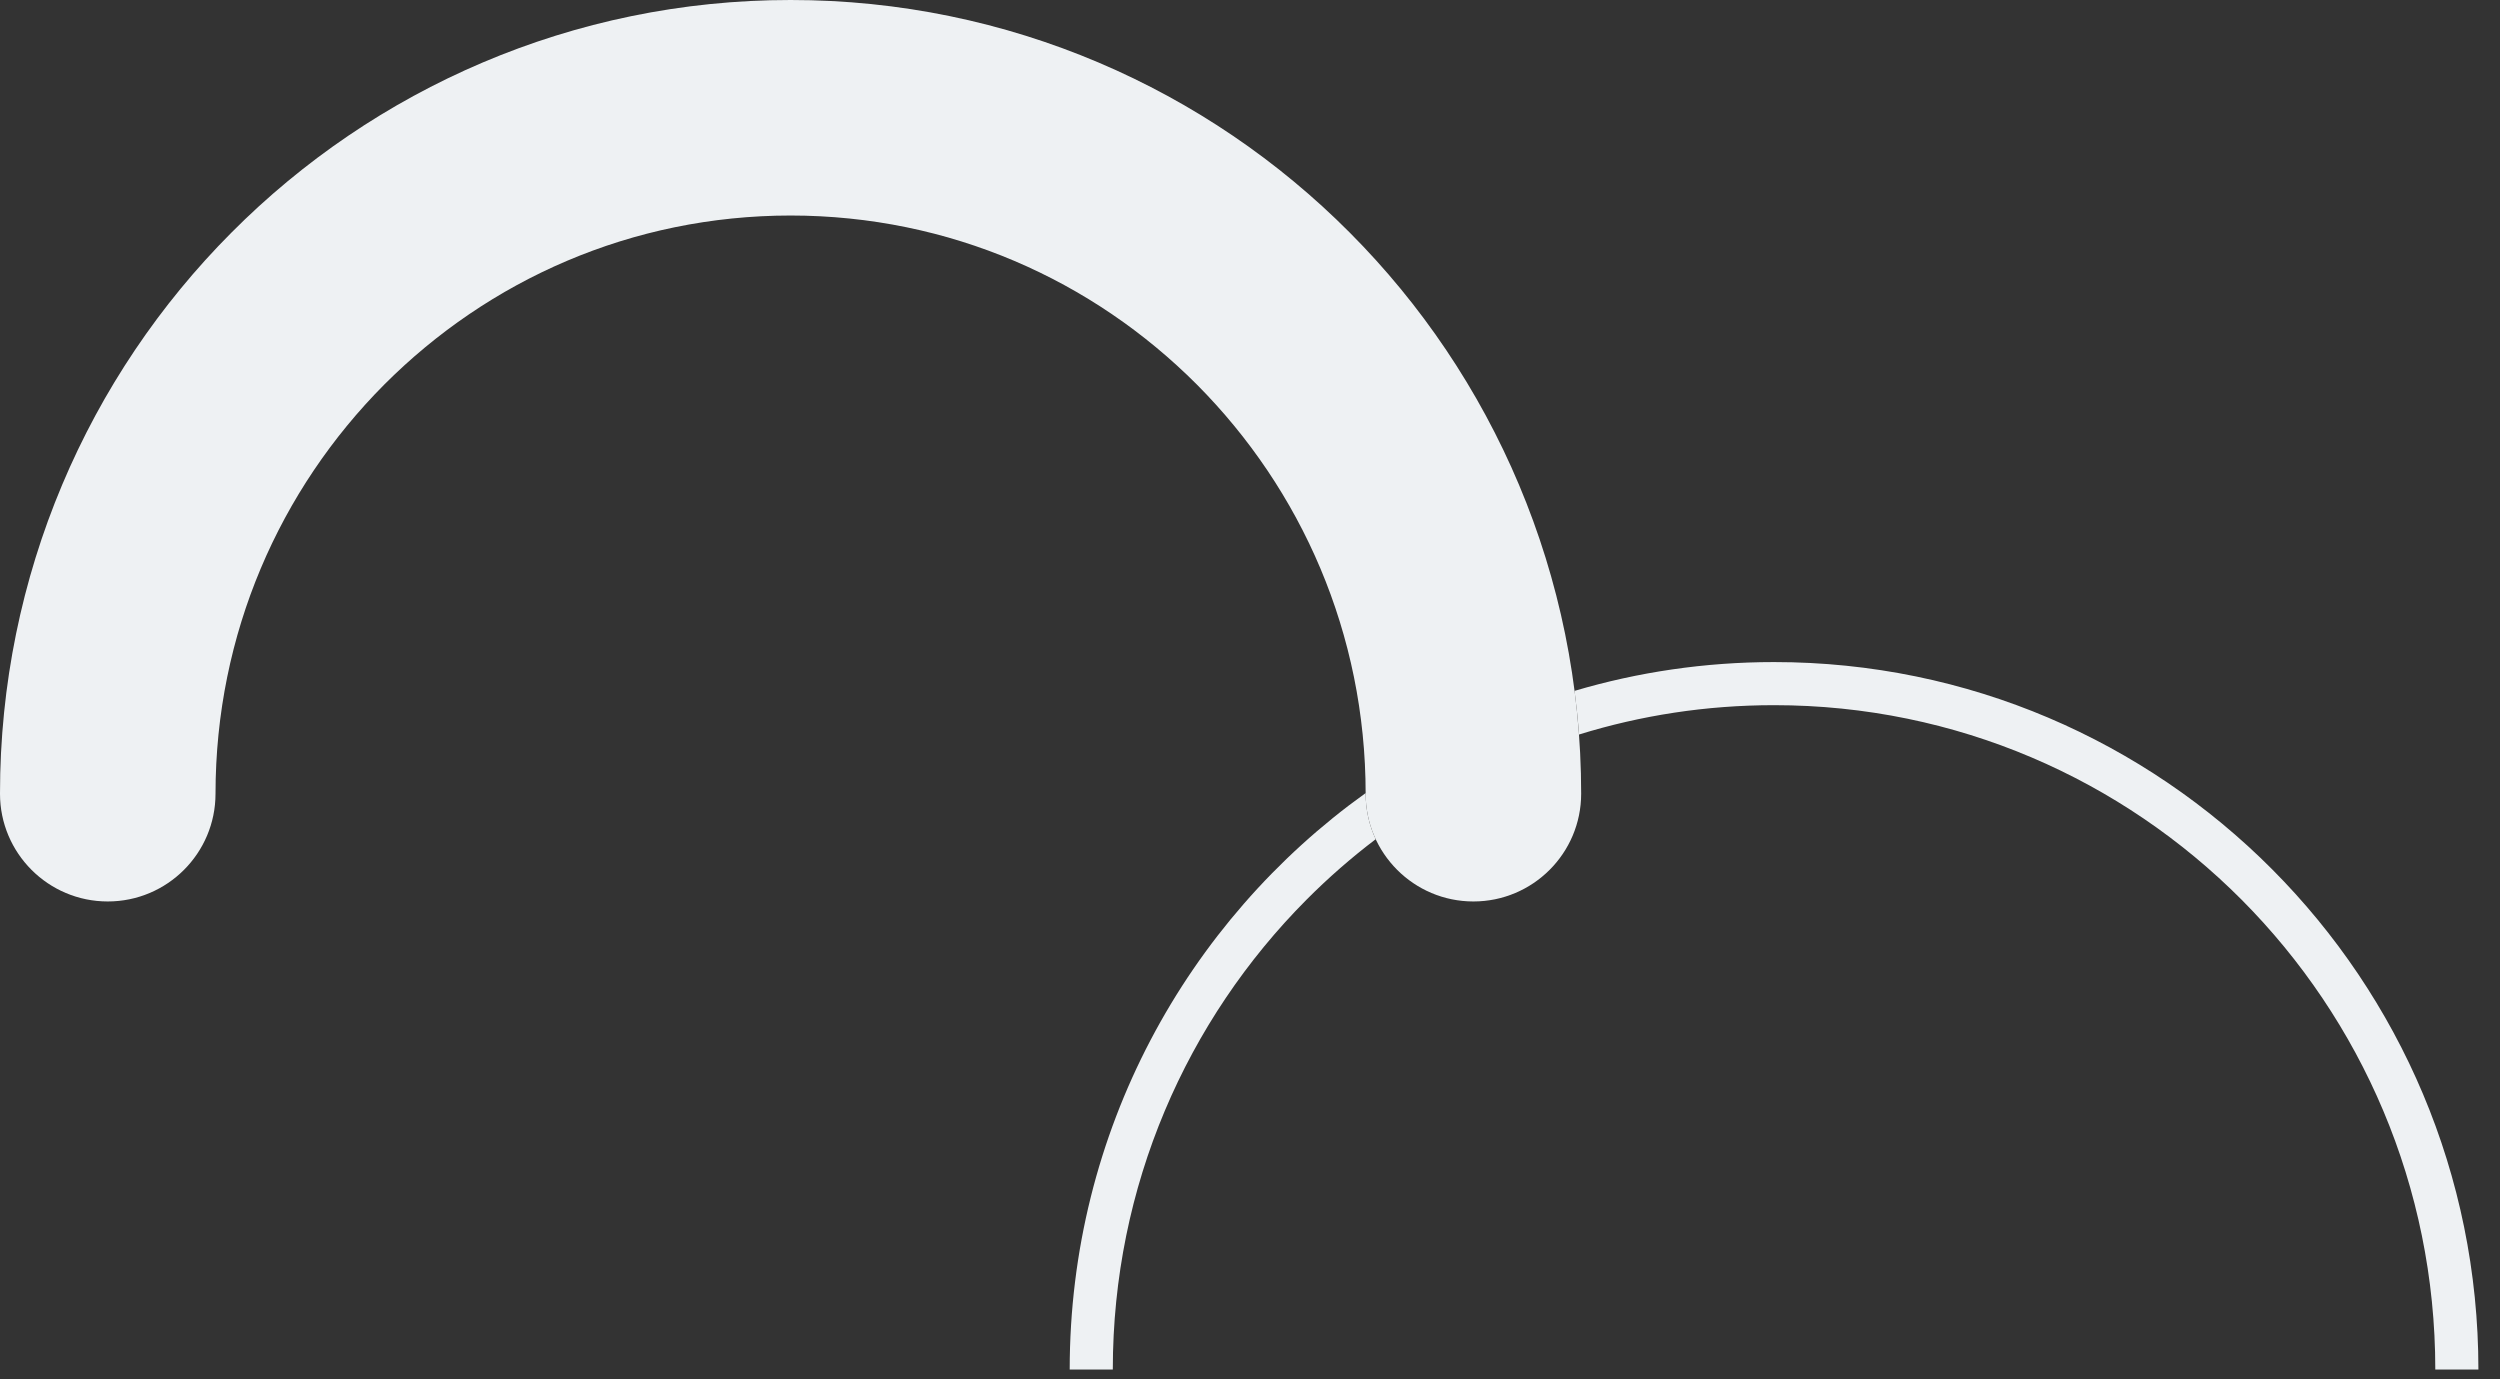 <?xml version="1.0" encoding="UTF-8"?>
<svg width="58px" height="32px" viewBox="0 0 58 32" version="1.1" xmlns="http://www.w3.org/2000/svg" xmlns:xlink="http://www.w3.org/1999/xlink">
    <rect x="0" y="0" width="58" height="32" fill="#333333" stroke="none"/>
    <title>half-circles</title>
    <g id="Page-1" stroke="none" stroke-width="1" fill="none" fill-rule="evenodd">
        <g id="icons" transform="translate(-1703, -837)" fill="#EEF1F3">
            <g id="fold" transform="translate(113, 340)">
                <g id="bg">
                    <g id="Group-9" transform="translate(1590, 497)">
                        <g id="Group-4">
                            <g id="half-circles" transform="translate(-0, -0)">
                                <path d="M8.912,8.925 C11.336,6.495 14.654,5.002 18.342,5 C22.03,5.002 25.348,6.495 27.771,8.925 C30.19,11.359 31.682,14.698 31.683,18.414 C31.683,19.794 32.802,20.914 34.183,20.914 C35.563,20.914 36.683,19.794 36.683,18.414 C36.684,13.34 34.629,8.723 31.315,5.397 C28.005,2.068 23.402,-0.001 18.342,-3.19744231e-14 C13.282,-0.001 8.679,2.068 5.369,5.397 C2.054,8.723 -0.001,13.34 -5.32907052e-14,18.414 C-5.32907052e-14,19.794 1.119,20.914 2.5,20.914 C3.881,20.914 5,19.794 5,18.414 C5.001,14.698 6.493,11.359 8.912,8.925 Z" id="ae-line-angle"></path>
                                <path d="M57.499,31.773 L56.499,31.773 C56.499,27.514 54.782,23.664 52.005,20.873 C49.227,18.084 45.395,16.36 41.158,16.36 C39.583,16.36 38.063,16.598 36.633,17.041 C36.608,16.701 36.573,16.363 36.53,16.028 C37.998,15.593 39.551,15.36 41.158,15.36 C50.184,15.36 57.499,22.709 57.499,31.773 M25.817,31.773 L24.817,31.773 C24.817,26.256 27.527,21.375 31.683,18.399 C31.683,18.404 31.683,18.409 31.683,18.414 C31.683,18.791 31.766,19.149 31.916,19.47 C31.349,19.9 30.813,20.369 30.311,20.873 C27.534,23.664 25.817,27.514 25.817,31.773" id="ae-line-angle-thin"></path>
                            </g>
                        </g>
                    </g>
                </g>
            </g>
        </g>
    </g>
</svg>